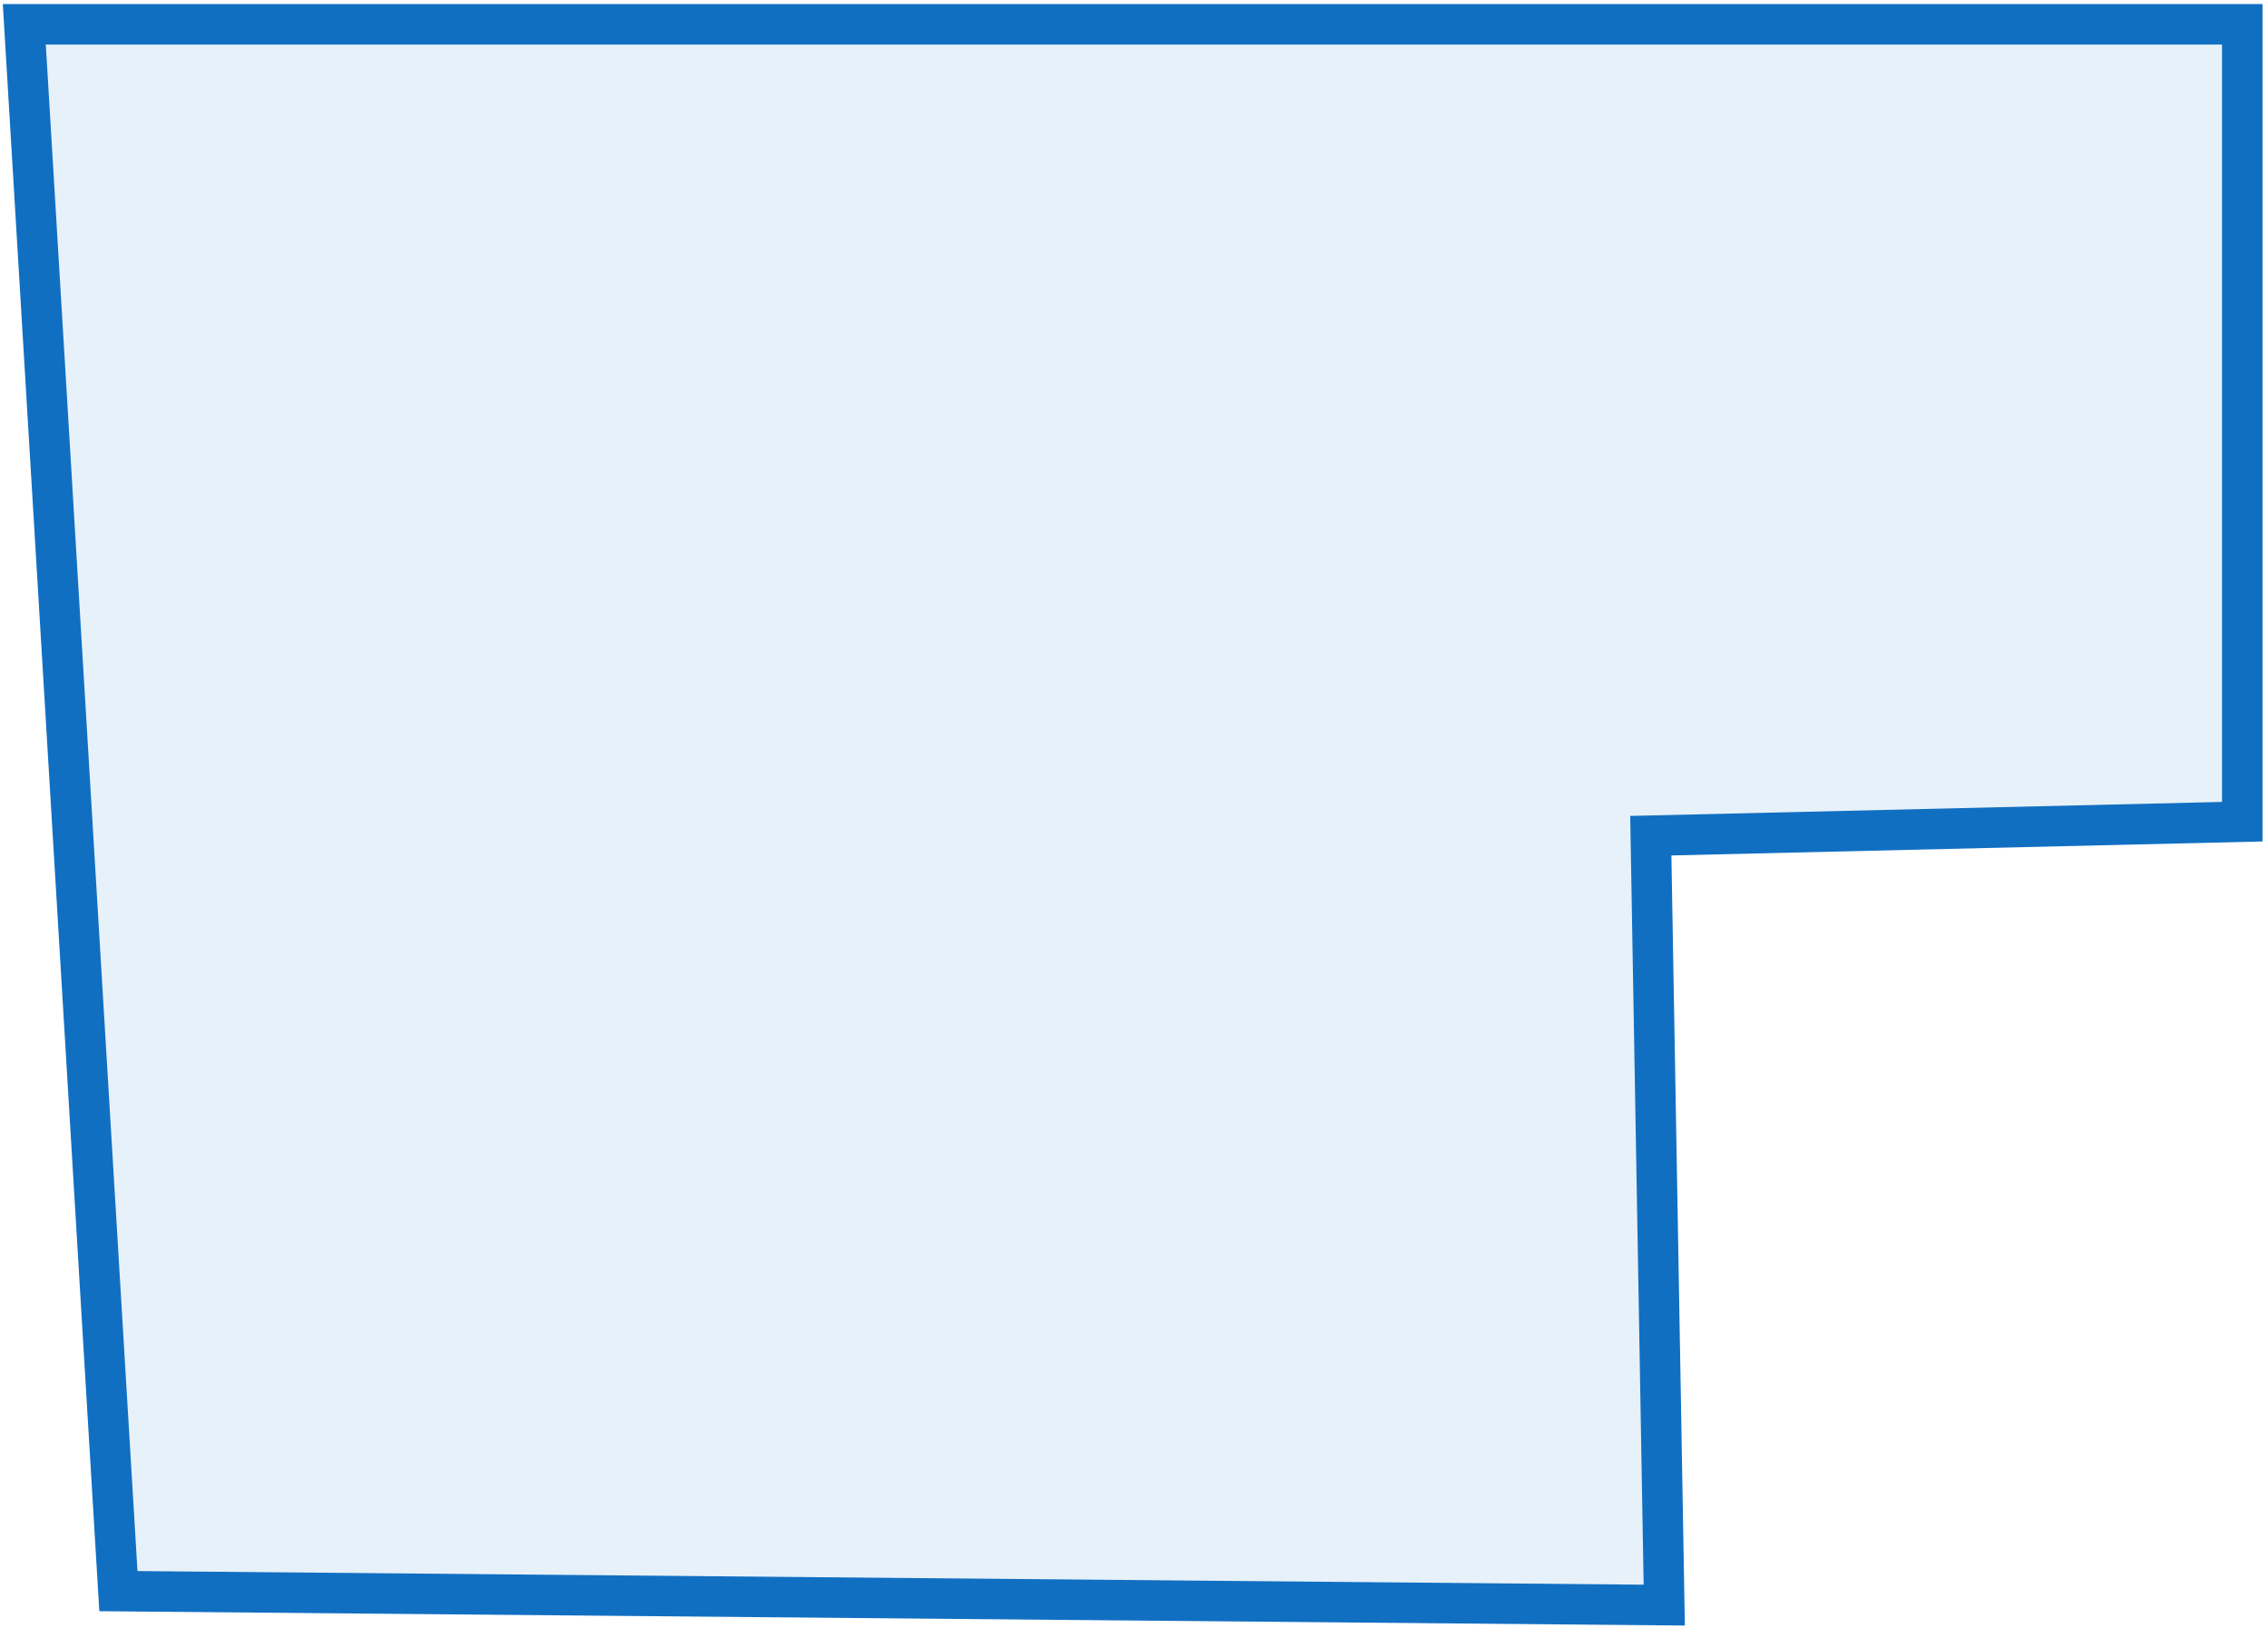 <?xml version="1.0" encoding="UTF-8"?> <svg xmlns="http://www.w3.org/2000/svg" width="280" height="201" viewBox="0 0 280 201" fill="none"> <path d="M276.822 101.471V3H3L14.617 196.487L205.463 198.214L203.803 103.199L276.822 101.471Z" fill="#116FC2" fill-opacity="0.1" stroke="#116FC2" stroke-width="5"></path> </svg> 